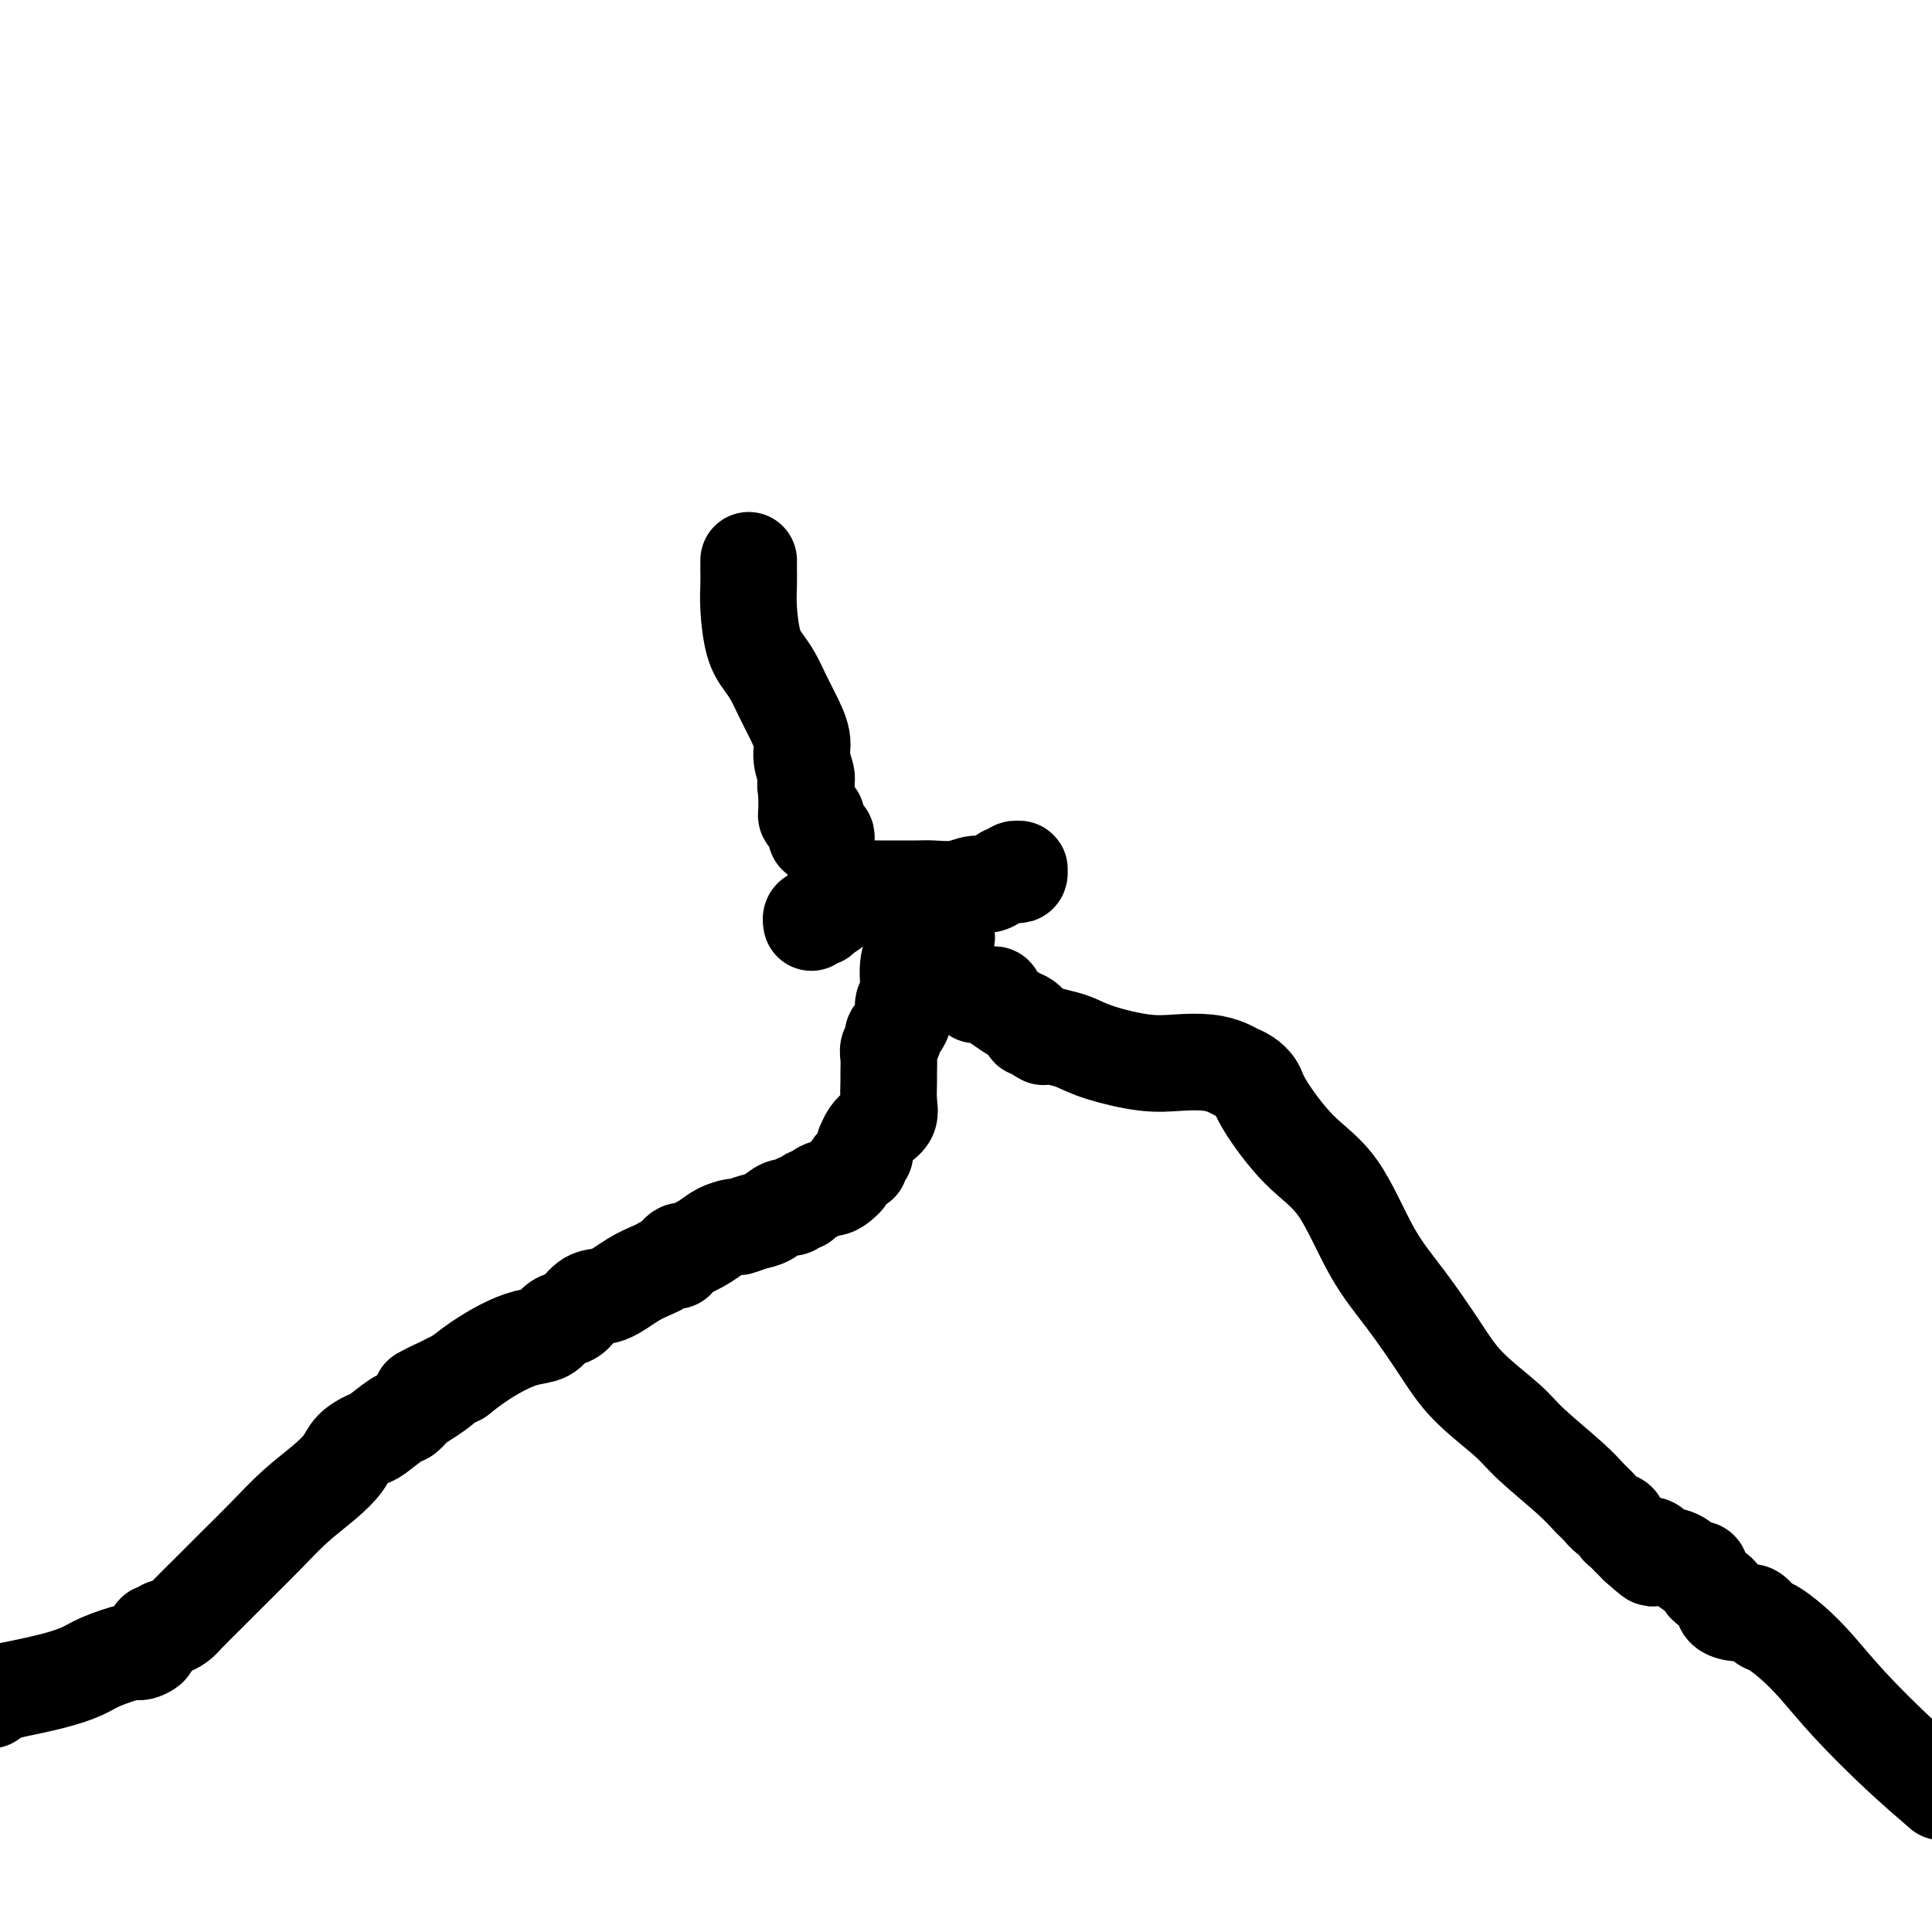 <svg viewBox='0 0 400 400' version='1.1' xmlns='http://www.w3.org/2000/svg' xmlns:xlink='http://www.w3.org/1999/xlink'><g fill='none' stroke='#000000' stroke-width='20' stroke-linecap='round' stroke-linejoin='round'><path d='M210,181c0.429,0.116 0.858,0.232 1,0c0.142,-0.232 -0.002,-0.810 0,-1c0.002,-0.190 0.149,0.010 0,0c-0.149,-0.010 -0.595,-0.228 -1,0c-0.405,0.228 -0.770,0.902 -1,1c-0.230,0.098 -0.323,-0.380 -1,0c-0.677,0.380 -1.936,1.619 -3,2c-1.064,0.381 -1.934,-0.094 -3,0c-1.066,0.094 -2.330,0.757 -4,1c-1.670,0.243 -3.747,0.065 -5,0c-1.253,-0.065 -1.683,-0.017 -3,0c-1.317,0.017 -3.522,0.003 -5,0c-1.478,-0.003 -2.230,0.005 -3,0c-0.770,-0.005 -1.557,-0.022 -2,0c-0.443,0.022 -0.542,0.083 -1,0c-0.458,-0.083 -1.274,-0.309 -2,0c-0.726,0.309 -1.363,1.155 -2,2'/><path d='M175,186c-6.046,1.182 -3.662,1.636 -3,2c0.662,0.364 -0.397,0.637 -1,1c-0.603,0.363 -0.750,0.815 -1,1c-0.250,0.185 -0.603,0.101 -1,0c-0.397,-0.101 -0.838,-0.220 -1,0c-0.162,0.220 -0.046,0.777 0,1c0.046,0.223 0.023,0.111 0,0'/><path d='M196,194c-0.309,0.058 -0.617,0.117 -1,0c-0.383,-0.117 -0.839,-0.408 -2,0c-1.161,0.408 -3.027,1.515 -4,3c-0.973,1.485 -1.053,3.347 -1,5c0.053,1.653 0.240,3.096 0,4c-0.240,0.904 -0.905,1.268 -1,2c-0.095,0.732 0.381,1.833 0,3c-0.381,1.167 -1.619,2.400 -2,3c-0.381,0.600 0.094,0.568 0,1c-0.094,0.432 -0.758,1.330 -1,2c-0.242,0.670 -0.063,1.114 0,2c0.063,0.886 0.011,2.215 0,3c-0.011,0.785 0.019,1.025 0,2c-0.019,0.975 -0.086,2.686 0,4c0.086,1.314 0.324,2.232 0,3c-0.324,0.768 -1.212,1.386 -2,2c-0.788,0.614 -1.478,1.225 -2,2c-0.522,0.775 -0.876,1.713 -1,2c-0.124,0.287 -0.019,-0.076 0,0c0.019,0.076 -0.050,0.593 0,1c0.050,0.407 0.218,0.706 0,1c-0.218,0.294 -0.821,0.584 -1,1c-0.179,0.416 0.067,0.958 0,1c-0.067,0.042 -0.448,-0.417 -1,0c-0.552,0.417 -1.276,1.708 -2,3'/><path d='M175,244c-2.206,2.415 -3.221,1.952 -4,2c-0.779,0.048 -1.321,0.605 -2,1c-0.679,0.395 -1.493,0.626 -2,1c-0.507,0.374 -0.705,0.892 -1,1c-0.295,0.108 -0.686,-0.193 -1,0c-0.314,0.193 -0.550,0.879 -1,1c-0.450,0.121 -1.113,-0.322 -2,0c-0.887,0.322 -1.998,1.409 -3,2c-1.002,0.591 -1.894,0.686 -3,1c-1.106,0.314 -2.426,0.848 -3,1c-0.574,0.152 -0.401,-0.079 -1,0c-0.599,0.079 -1.968,0.469 -3,1c-1.032,0.531 -1.726,1.204 -3,2c-1.274,0.796 -3.128,1.715 -4,2c-0.872,0.285 -0.762,-0.064 -1,0c-0.238,0.064 -0.825,0.542 -1,1c-0.175,0.458 0.061,0.898 0,1c-0.061,0.102 -0.420,-0.133 -1,0c-0.580,0.133 -1.379,0.635 -2,1c-0.621,0.365 -1.062,0.591 -2,1c-0.938,0.409 -2.373,0.999 -4,2c-1.627,1.001 -3.448,2.414 -5,3c-1.552,0.586 -2.837,0.346 -4,1c-1.163,0.654 -2.204,2.202 -3,3c-0.796,0.798 -1.349,0.846 -2,1c-0.651,0.154 -1.402,0.414 -2,1c-0.598,0.586 -1.044,1.497 -2,2c-0.956,0.503 -2.421,0.599 -4,1c-1.579,0.401 -3.271,1.108 -5,2c-1.729,0.892 -3.494,1.969 -5,3c-1.506,1.031 -2.753,2.015 -4,3'/><path d='M95,285c-13.202,6.698 -6.207,2.944 -4,2c2.207,-0.944 -0.375,0.920 -2,2c-1.625,1.080 -2.293,1.374 -3,2c-0.707,0.626 -1.453,1.585 -2,2c-0.547,0.415 -0.894,0.288 -2,1c-1.106,0.712 -2.972,2.265 -4,3c-1.028,0.735 -1.218,0.652 -2,1c-0.782,0.348 -2.156,1.126 -3,2c-0.844,0.874 -1.157,1.844 -2,3c-0.843,1.156 -2.217,2.497 -4,4c-1.783,1.503 -3.974,3.167 -6,5c-2.026,1.833 -3.887,3.835 -6,6c-2.113,2.165 -4.477,4.492 -6,6c-1.523,1.508 -2.205,2.198 -3,3c-0.795,0.802 -1.704,1.716 -3,3c-1.296,1.284 -2.978,2.936 -4,4c-1.022,1.064 -1.383,1.539 -2,2c-0.617,0.461 -1.490,0.907 -2,1c-0.510,0.093 -0.657,-0.168 -1,0c-0.343,0.168 -0.881,0.766 -1,1c-0.119,0.234 0.180,0.104 0,0c-0.180,-0.104 -0.840,-0.181 -1,0c-0.160,0.181 0.179,0.621 0,1c-0.179,0.379 -0.877,0.696 -1,1c-0.123,0.304 0.328,0.595 0,1c-0.328,0.405 -1.434,0.923 -2,1c-0.566,0.077 -0.591,-0.289 -2,0c-1.409,0.289 -4.202,1.232 -6,2c-1.798,0.768 -2.599,1.361 -4,2c-1.401,0.639 -3.400,1.326 -6,2c-2.600,0.674 -5.800,1.337 -9,2'/><path d='M2,350c-5.167,1.667 -4.583,1.833 -4,2'/><path d='M202,206c0.331,0.002 0.663,0.004 1,0c0.337,-0.004 0.680,-0.013 1,0c0.320,0.013 0.617,0.049 1,0c0.383,-0.049 0.851,-0.182 1,0c0.149,0.182 -0.023,0.678 0,1c0.023,0.322 0.240,0.468 1,1c0.760,0.532 2.063,1.448 3,2c0.937,0.552 1.508,0.739 2,1c0.492,0.261 0.905,0.596 1,1c0.095,0.404 -0.128,0.878 0,1c0.128,0.122 0.608,-0.108 1,0c0.392,0.108 0.696,0.554 1,1'/><path d='M215,214c2.006,1.251 0.521,0.379 0,0c-0.521,-0.379 -0.077,-0.266 1,0c1.077,0.266 2.786,0.684 4,1c1.214,0.316 1.934,0.529 3,1c1.066,0.471 2.477,1.201 5,2c2.523,0.799 6.156,1.667 9,2c2.844,0.333 4.897,0.130 7,0c2.103,-0.130 4.255,-0.187 6,0c1.745,0.187 3.083,0.618 4,1c0.917,0.382 1.414,0.716 2,1c0.586,0.284 1.260,0.518 2,1c0.740,0.482 1.546,1.210 2,2c0.454,0.790 0.555,1.641 2,4c1.445,2.359 4.234,6.225 7,9c2.766,2.775 5.509,4.459 8,8c2.491,3.541 4.729,8.940 7,13c2.271,4.060 4.574,6.782 7,10c2.426,3.218 4.974,6.934 7,10c2.026,3.066 3.530,5.483 6,8c2.470,2.517 5.908,5.135 8,7c2.092,1.865 2.839,2.976 5,5c2.161,2.024 5.736,4.962 8,7c2.264,2.038 3.219,3.176 4,4c0.781,0.824 1.389,1.334 2,2c0.611,0.666 1.224,1.488 2,2c0.776,0.512 1.713,0.715 2,1c0.287,0.285 -0.078,0.654 0,1c0.078,0.346 0.598,0.670 1,1c0.402,0.330 0.685,0.666 1,1c0.315,0.334 0.661,0.667 1,1c0.339,0.333 0.669,0.667 1,1'/><path d='M339,320c5.654,5.106 2.288,1.371 1,0c-1.288,-1.371 -0.499,-0.378 0,0c0.499,0.378 0.709,0.139 1,0c0.291,-0.139 0.662,-0.179 1,0c0.338,0.179 0.642,0.578 1,1c0.358,0.422 0.769,0.867 1,1c0.231,0.133 0.283,-0.045 1,0c0.717,0.045 2.098,0.314 3,1c0.902,0.686 1.325,1.788 2,2c0.675,0.212 1.603,-0.465 2,0c0.397,0.465 0.263,2.072 1,3c0.737,0.928 2.345,1.177 3,2c0.655,0.823 0.357,2.221 1,3c0.643,0.779 2.227,0.939 3,1c0.773,0.061 0.735,0.023 1,0c0.265,-0.023 0.832,-0.033 1,0c0.168,0.033 -0.063,0.108 0,0c0.063,-0.108 0.419,-0.398 1,0c0.581,0.398 1.385,1.484 2,2c0.615,0.516 1.039,0.463 2,1c0.961,0.537 2.459,1.663 4,3c1.541,1.337 3.124,2.884 5,5c1.876,2.116 4.043,4.800 7,8c2.957,3.200 6.702,6.914 10,10c3.298,3.086 6.149,5.543 9,8'/><path d='M171,174c0.083,-0.417 0.166,-0.834 0,-1c-0.166,-0.166 -0.580,-0.082 -1,0c-0.420,0.082 -0.845,0.163 -1,0c-0.155,-0.163 -0.041,-0.569 0,-1c0.041,-0.431 0.008,-0.886 0,-1c-0.008,-0.114 0.008,0.114 0,0c-0.008,-0.114 -0.041,-0.569 0,-1c0.041,-0.431 0.154,-0.837 0,-1c-0.154,-0.163 -0.577,-0.081 -1,0c-0.423,0.081 -0.845,0.162 -1,0c-0.155,-0.162 -0.041,-0.568 0,-1c0.041,-0.432 0.011,-0.889 0,-1c-0.011,-0.111 -0.003,0.125 0,0c0.003,-0.125 0.001,-0.611 0,-1c-0.001,-0.389 -0.000,-0.683 0,-1c0.000,-0.317 0.000,-0.659 0,-1'/><path d='M167,164c-0.551,-2.031 0.071,-2.107 0,-3c-0.071,-0.893 -0.834,-2.602 -1,-4c-0.166,-1.398 0.265,-2.485 0,-4c-0.265,-1.515 -1.226,-3.459 -2,-5c-0.774,-1.541 -1.360,-2.680 -2,-4c-0.640,-1.320 -1.334,-2.821 -2,-4c-0.666,-1.179 -1.303,-2.035 -2,-3c-0.697,-0.965 -1.455,-2.037 -2,-4c-0.545,-1.963 -0.878,-4.817 -1,-7c-0.122,-2.183 -0.033,-3.695 0,-5c0.033,-1.305 0.009,-2.401 0,-3c-0.009,-0.599 -0.002,-0.700 0,-1c0.002,-0.300 0.001,-0.800 0,-1c-0.001,-0.200 -0.000,-0.100 0,0'/></g>
</svg>